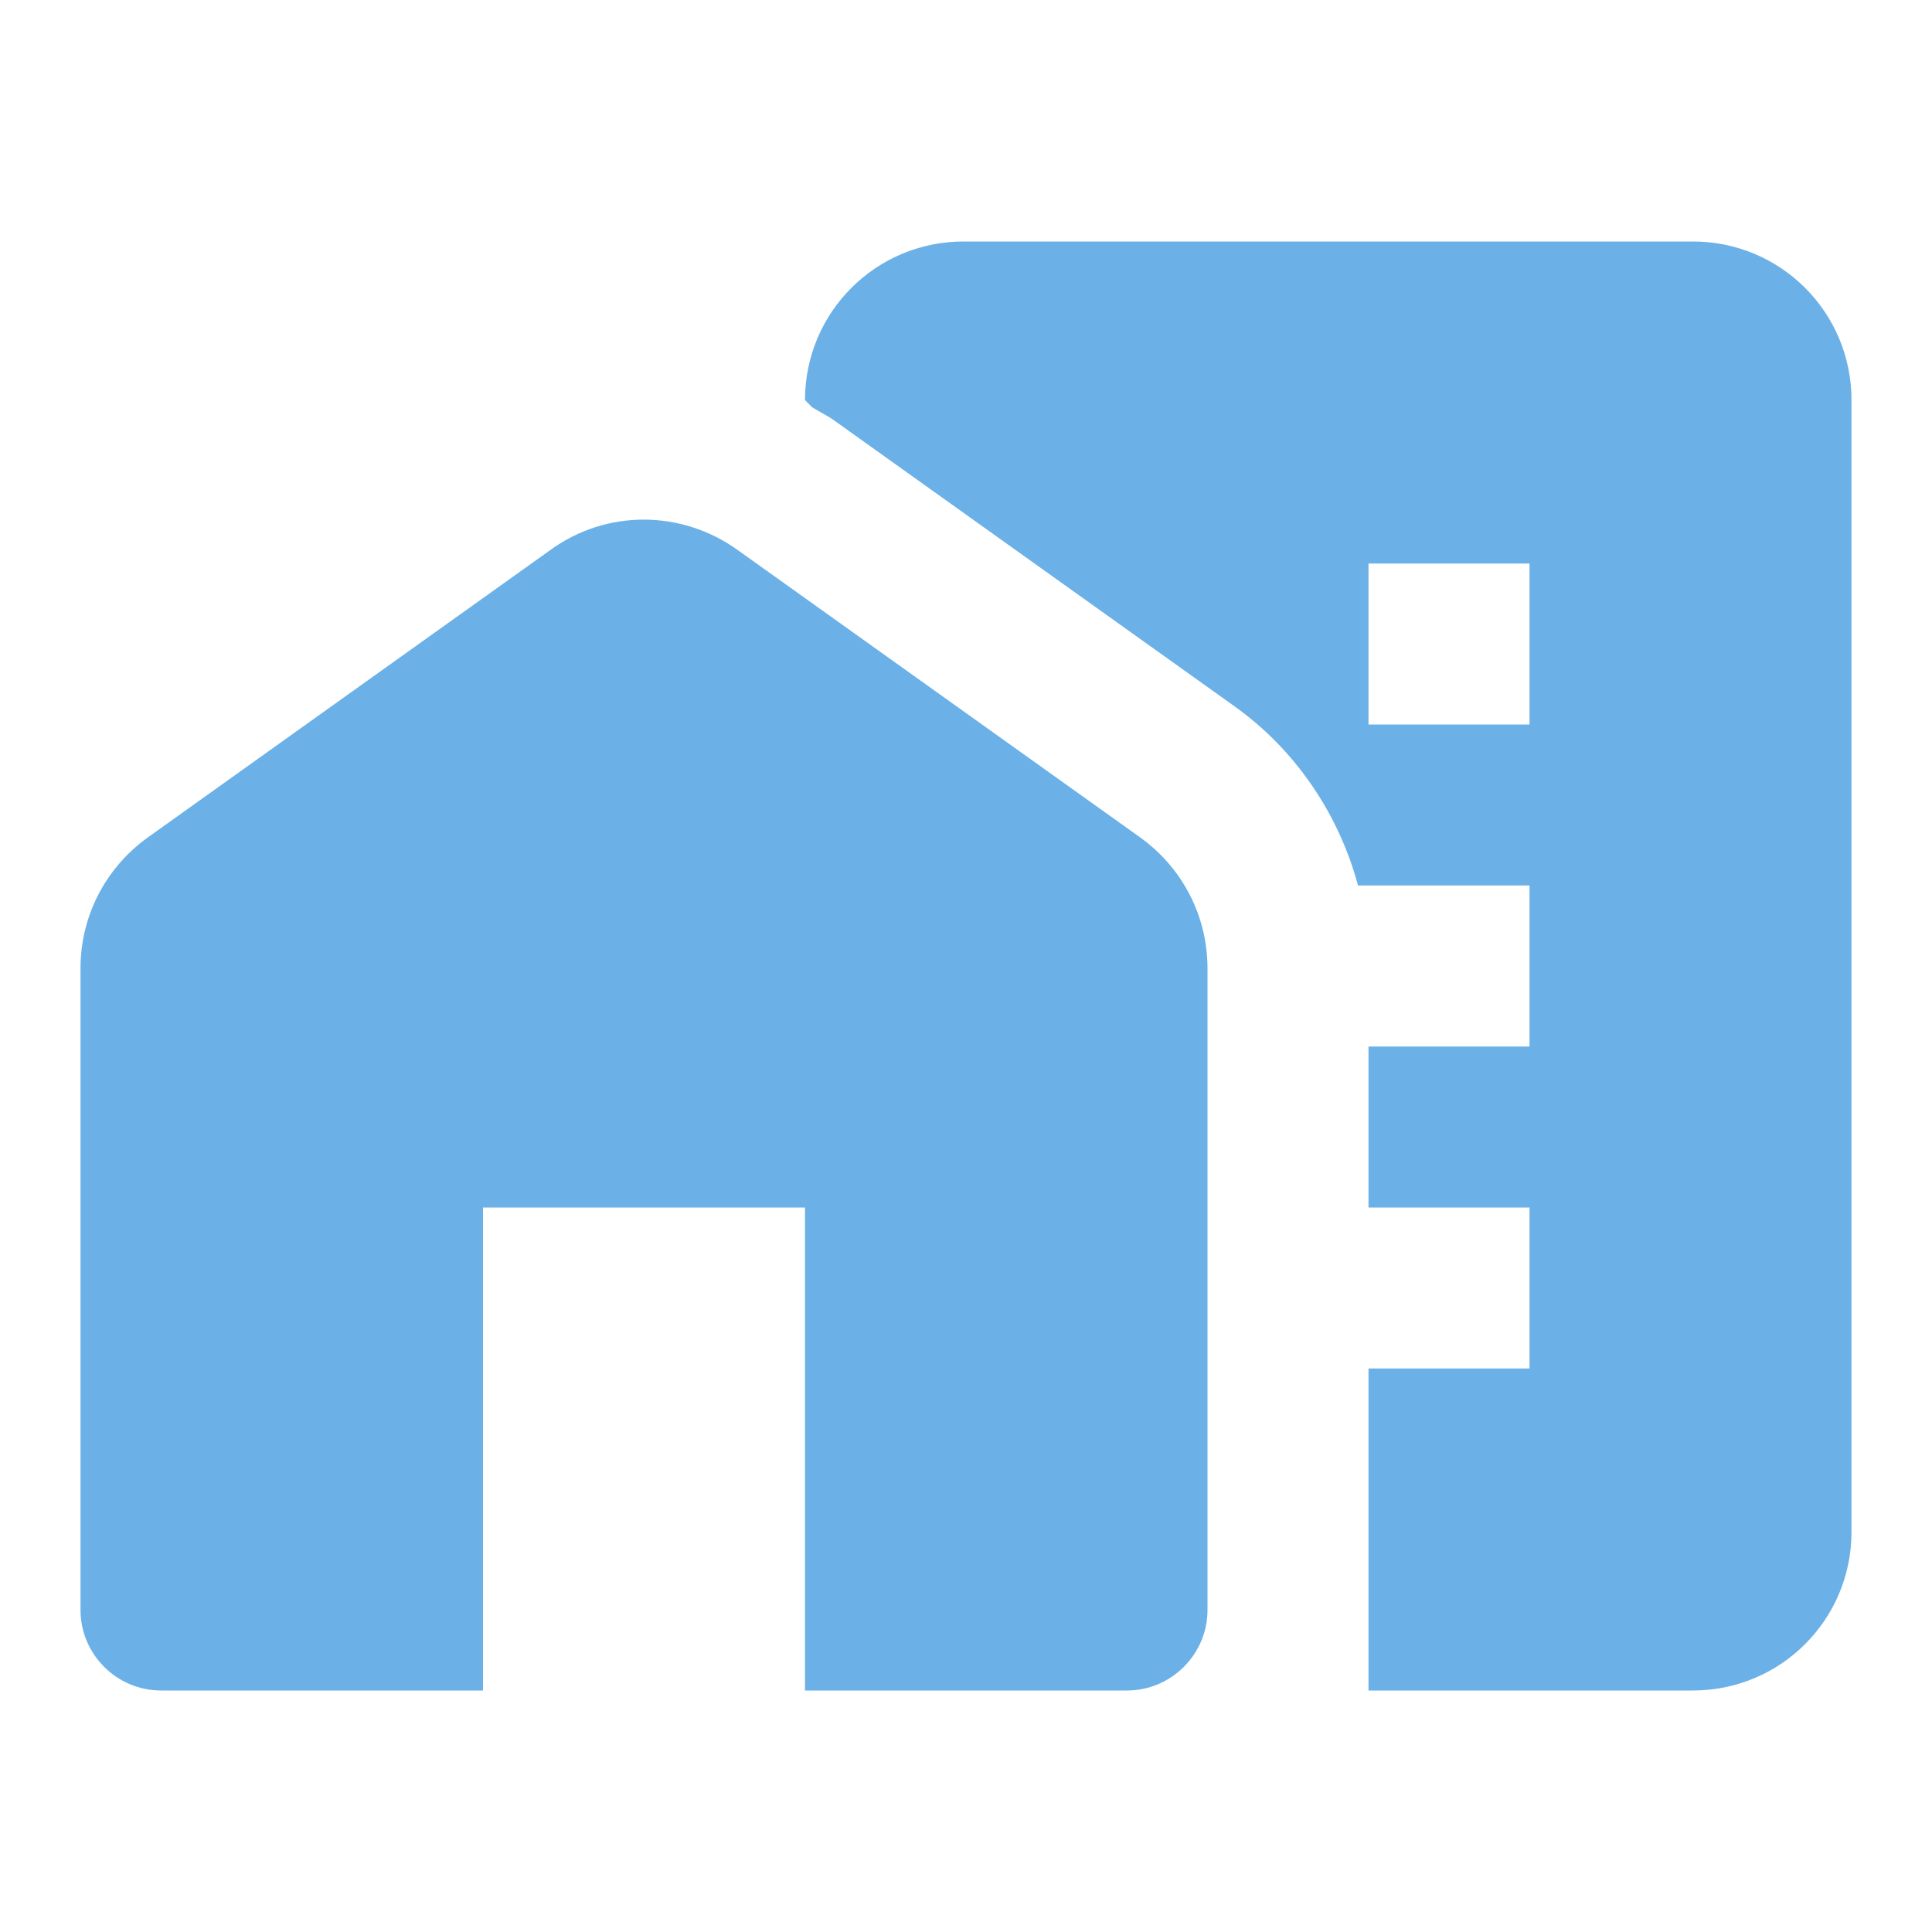 <svg xmlns="http://www.w3.org/2000/svg" width="36" height="36" viewBox="0 0 36 36" fill="none"><path d="M21.24 15.6L13.74 10.245C12.69 9.495 11.295 9.495 10.26 10.245L2.76 15.6C1.965 16.17 1.5 17.07 1.5 18.045V30C1.5 30.825 2.175 31.5 3 31.5H9V22.5H15V31.5H21C21.825 31.5 22.5 30.825 22.5 30V18.045C22.5 17.07 22.035 16.17 21.24 15.6Z" fill="#6BB1E7"></path><path d="M31.545 4.5H17.955C16.32 4.5 15 5.82 15 7.455L15.135 7.59C15.255 7.665 15.375 7.725 15.495 7.8L22.995 13.155C24.135 13.965 24.945 15.165 25.305 16.5H28.5V19.5H25.5V22.5H28.5V25.5H25.5V31.5H31.545C33.18 31.5 34.5 30.18 34.5 28.545V7.455C34.5 5.82 33.18 4.5 31.545 4.5ZM28.5 13.5H25.5V10.5H28.5V13.5Z" fill="#6BB1E7"></path></svg>